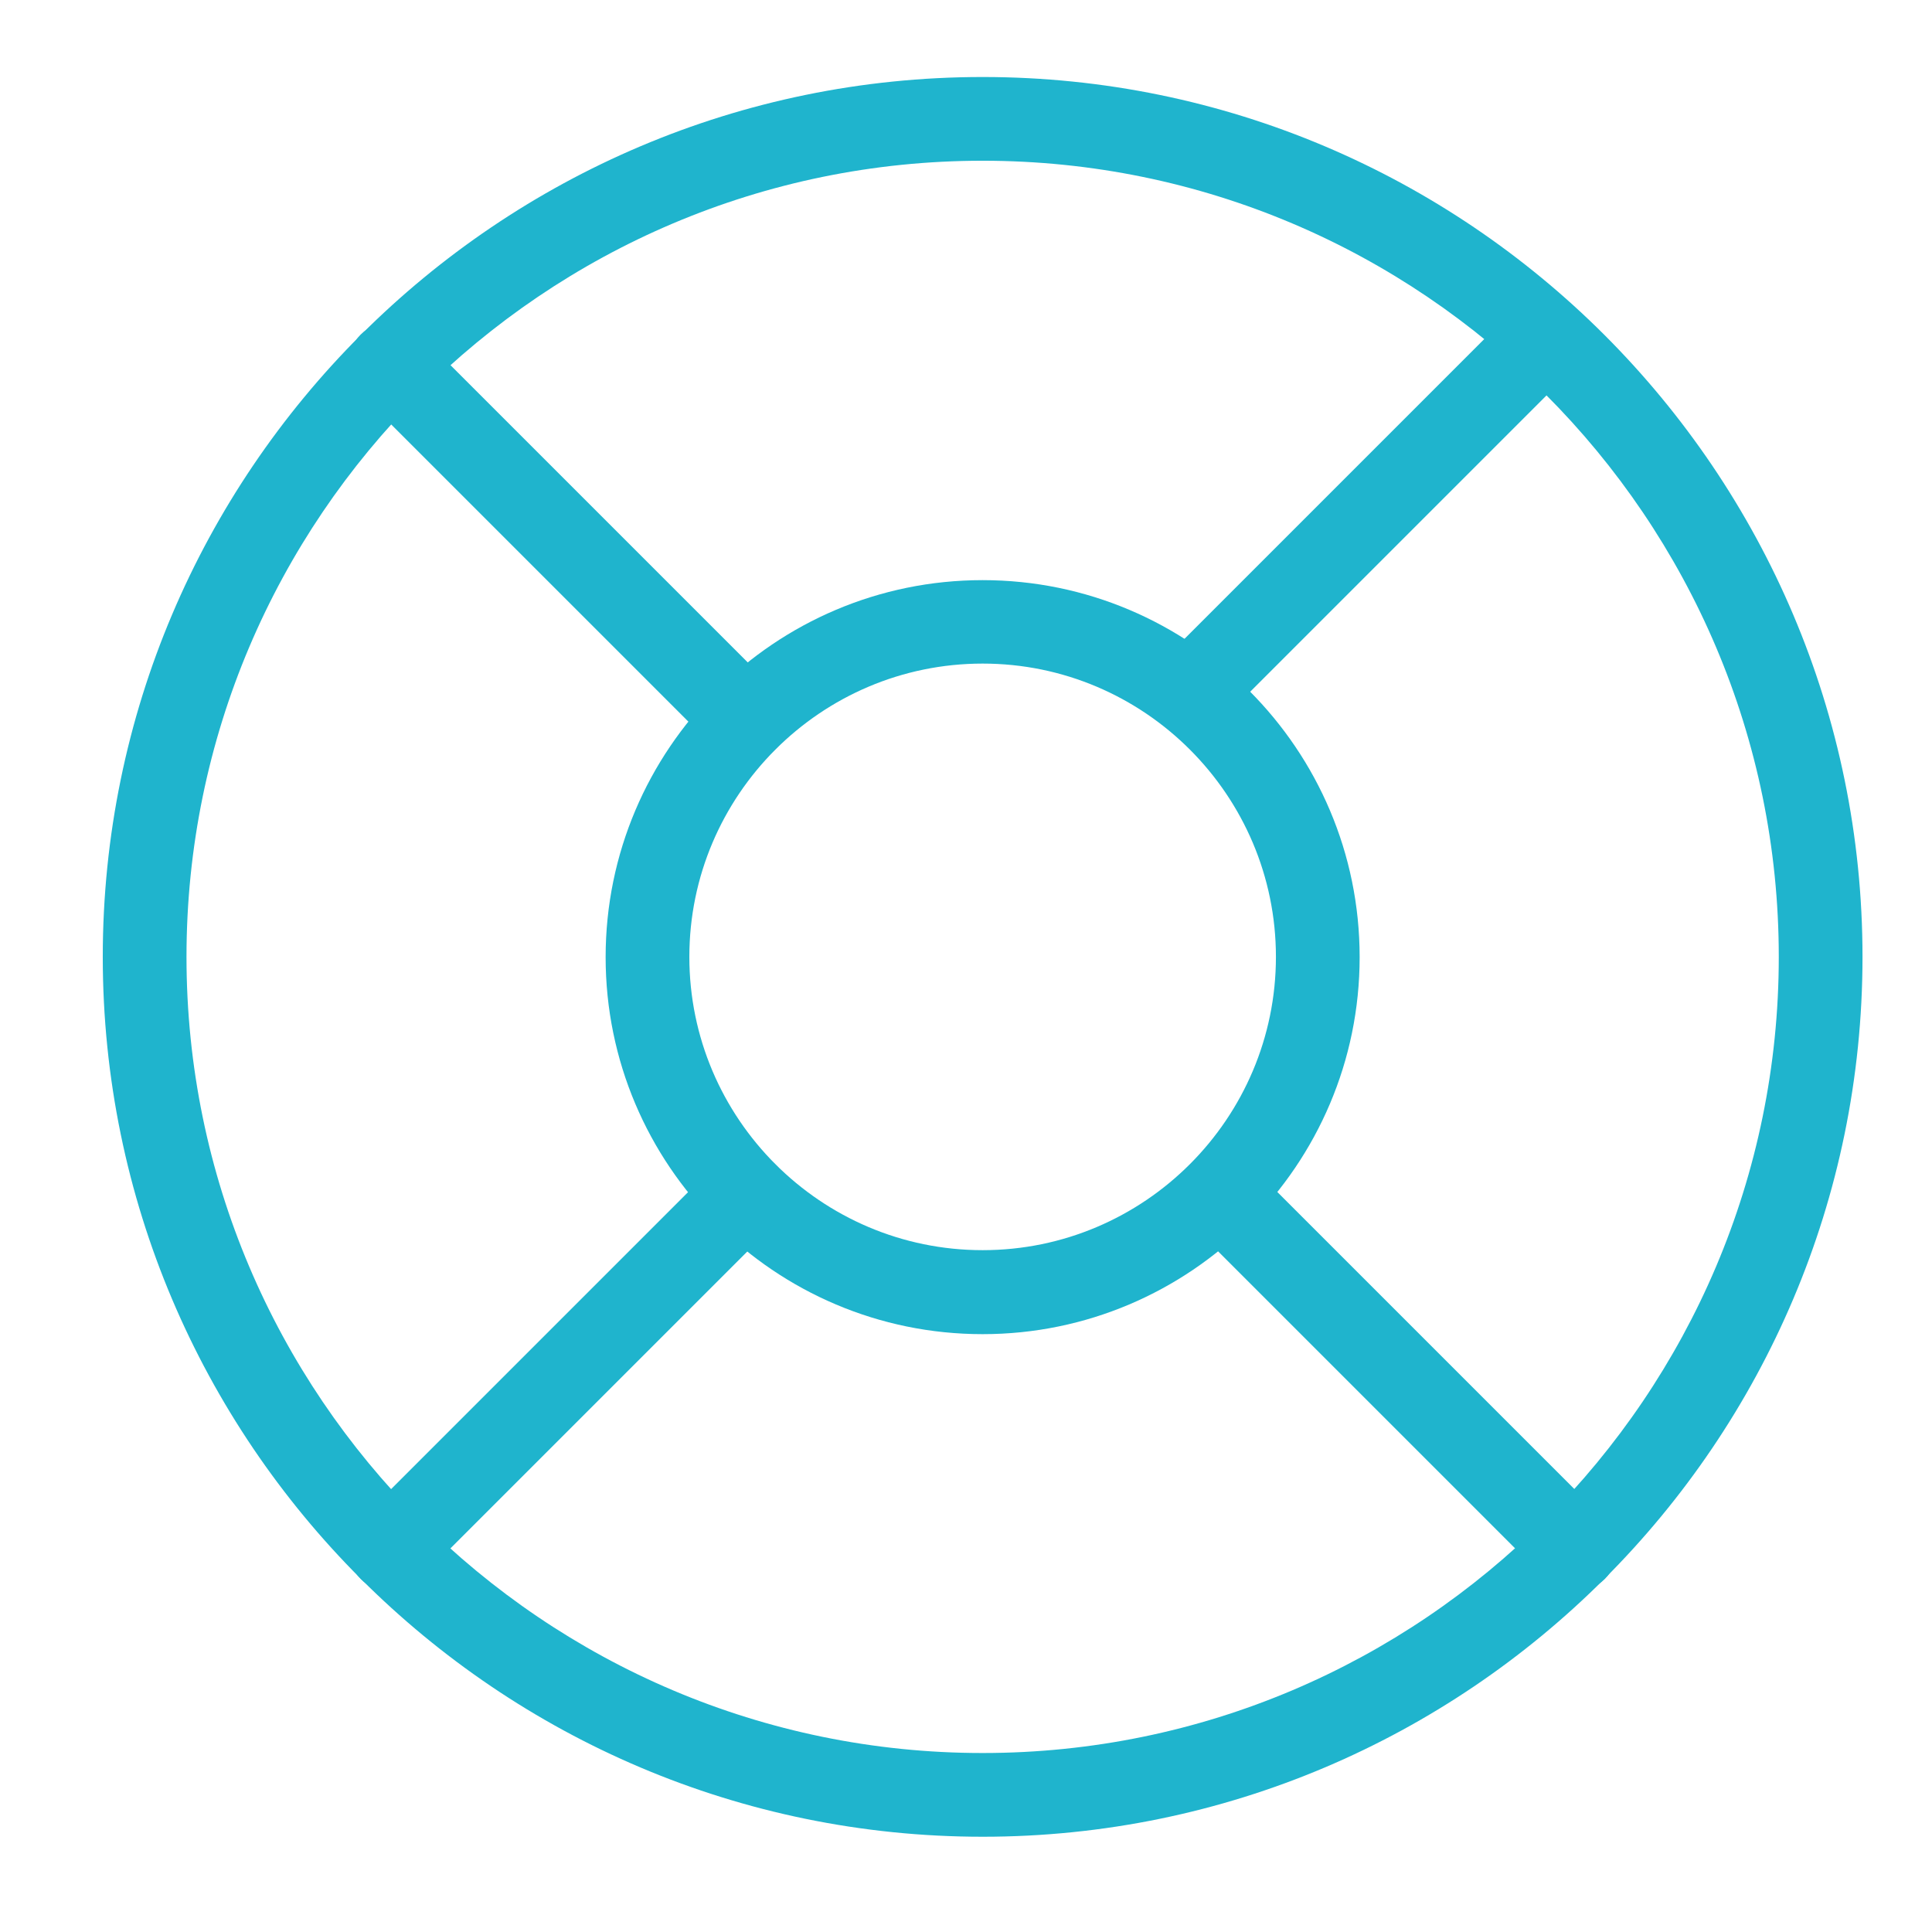 <?xml version="1.0" encoding="UTF-8"?>
<svg id="Green_Circle_Check" data-name="Green Circle Check" xmlns="http://www.w3.org/2000/svg" width="72" height="72" viewBox="0 0 72 72">
  <defs>
    <style>
      .cls-1 {
        fill: #1fb4cd;
      }
    </style>
  </defs>
  <g id="Support">
    <path class="cls-1" d="M44.4,27.32c-.4,0-.8-.15-1.1-.46-.61-.61-.61-1.6,0-2.21l12.13-12.13c.61-.61,1.6-.61,2.21,0s.61,1.6,0,2.21l-12.13,12.13c-.3.3-.7.46-1.1.46Z"/>
    <g>
      <path class="cls-1" d="M36.62,68.45c-18.08,0-32.79-14.71-32.79-32.79S18.54,2.87,36.62,2.87s32.79,14.71,32.79,32.79-14.71,32.79-32.79,32.79ZM36.62,5.99c-16.36,0-29.67,13.31-29.67,29.67s13.31,29.67,29.67,29.67,29.67-13.31,29.67-29.67S52.98,5.99,36.62,5.99Z"/>
      <path class="cls-1" d="M36.62,49.72c-7.75,0-14.05-6.3-14.05-14.05s6.3-14.05,14.05-14.05,14.05,6.3,14.05,14.05-6.31,14.05-14.05,14.05ZM36.62,24.73c-6.03,0-10.93,4.91-10.93,10.93s4.9,10.93,10.93,10.93,10.93-4.91,10.93-10.93-4.9-10.93-10.93-10.93Z"/>
      <path class="cls-1" d="M27.78,28.38c-.4,0-.8-.15-1.1-.46l-13.24-13.24c-.61-.61-.61-1.6,0-2.21s1.6-.61,2.21,0l13.24,13.24c.61.61.61,1.6,0,2.21-.3.3-.7.46-1.1.46Z"/>
      <path class="cls-1" d="M58.7,59.3c-.4,0-.8-.15-1.1-.46l-13.24-13.24c-.61-.61-.61-1.6,0-2.21.61-.61,1.6-.61,2.21,0l13.24,13.24c.61.61.61,1.6,0,2.21-.3.3-.7.46-1.1.46Z"/>
      <path class="cls-1" d="M14.54,59.3c-.4,0-.8-.15-1.1-.46-.61-.61-.61-1.6,0-2.21l13.24-13.24c.61-.61,1.6-.61,2.21,0s.61,1.6,0,2.21l-13.24,13.24c-.3.3-.7.46-1.1.46Z"/>
    </g>
  </g>
</svg>